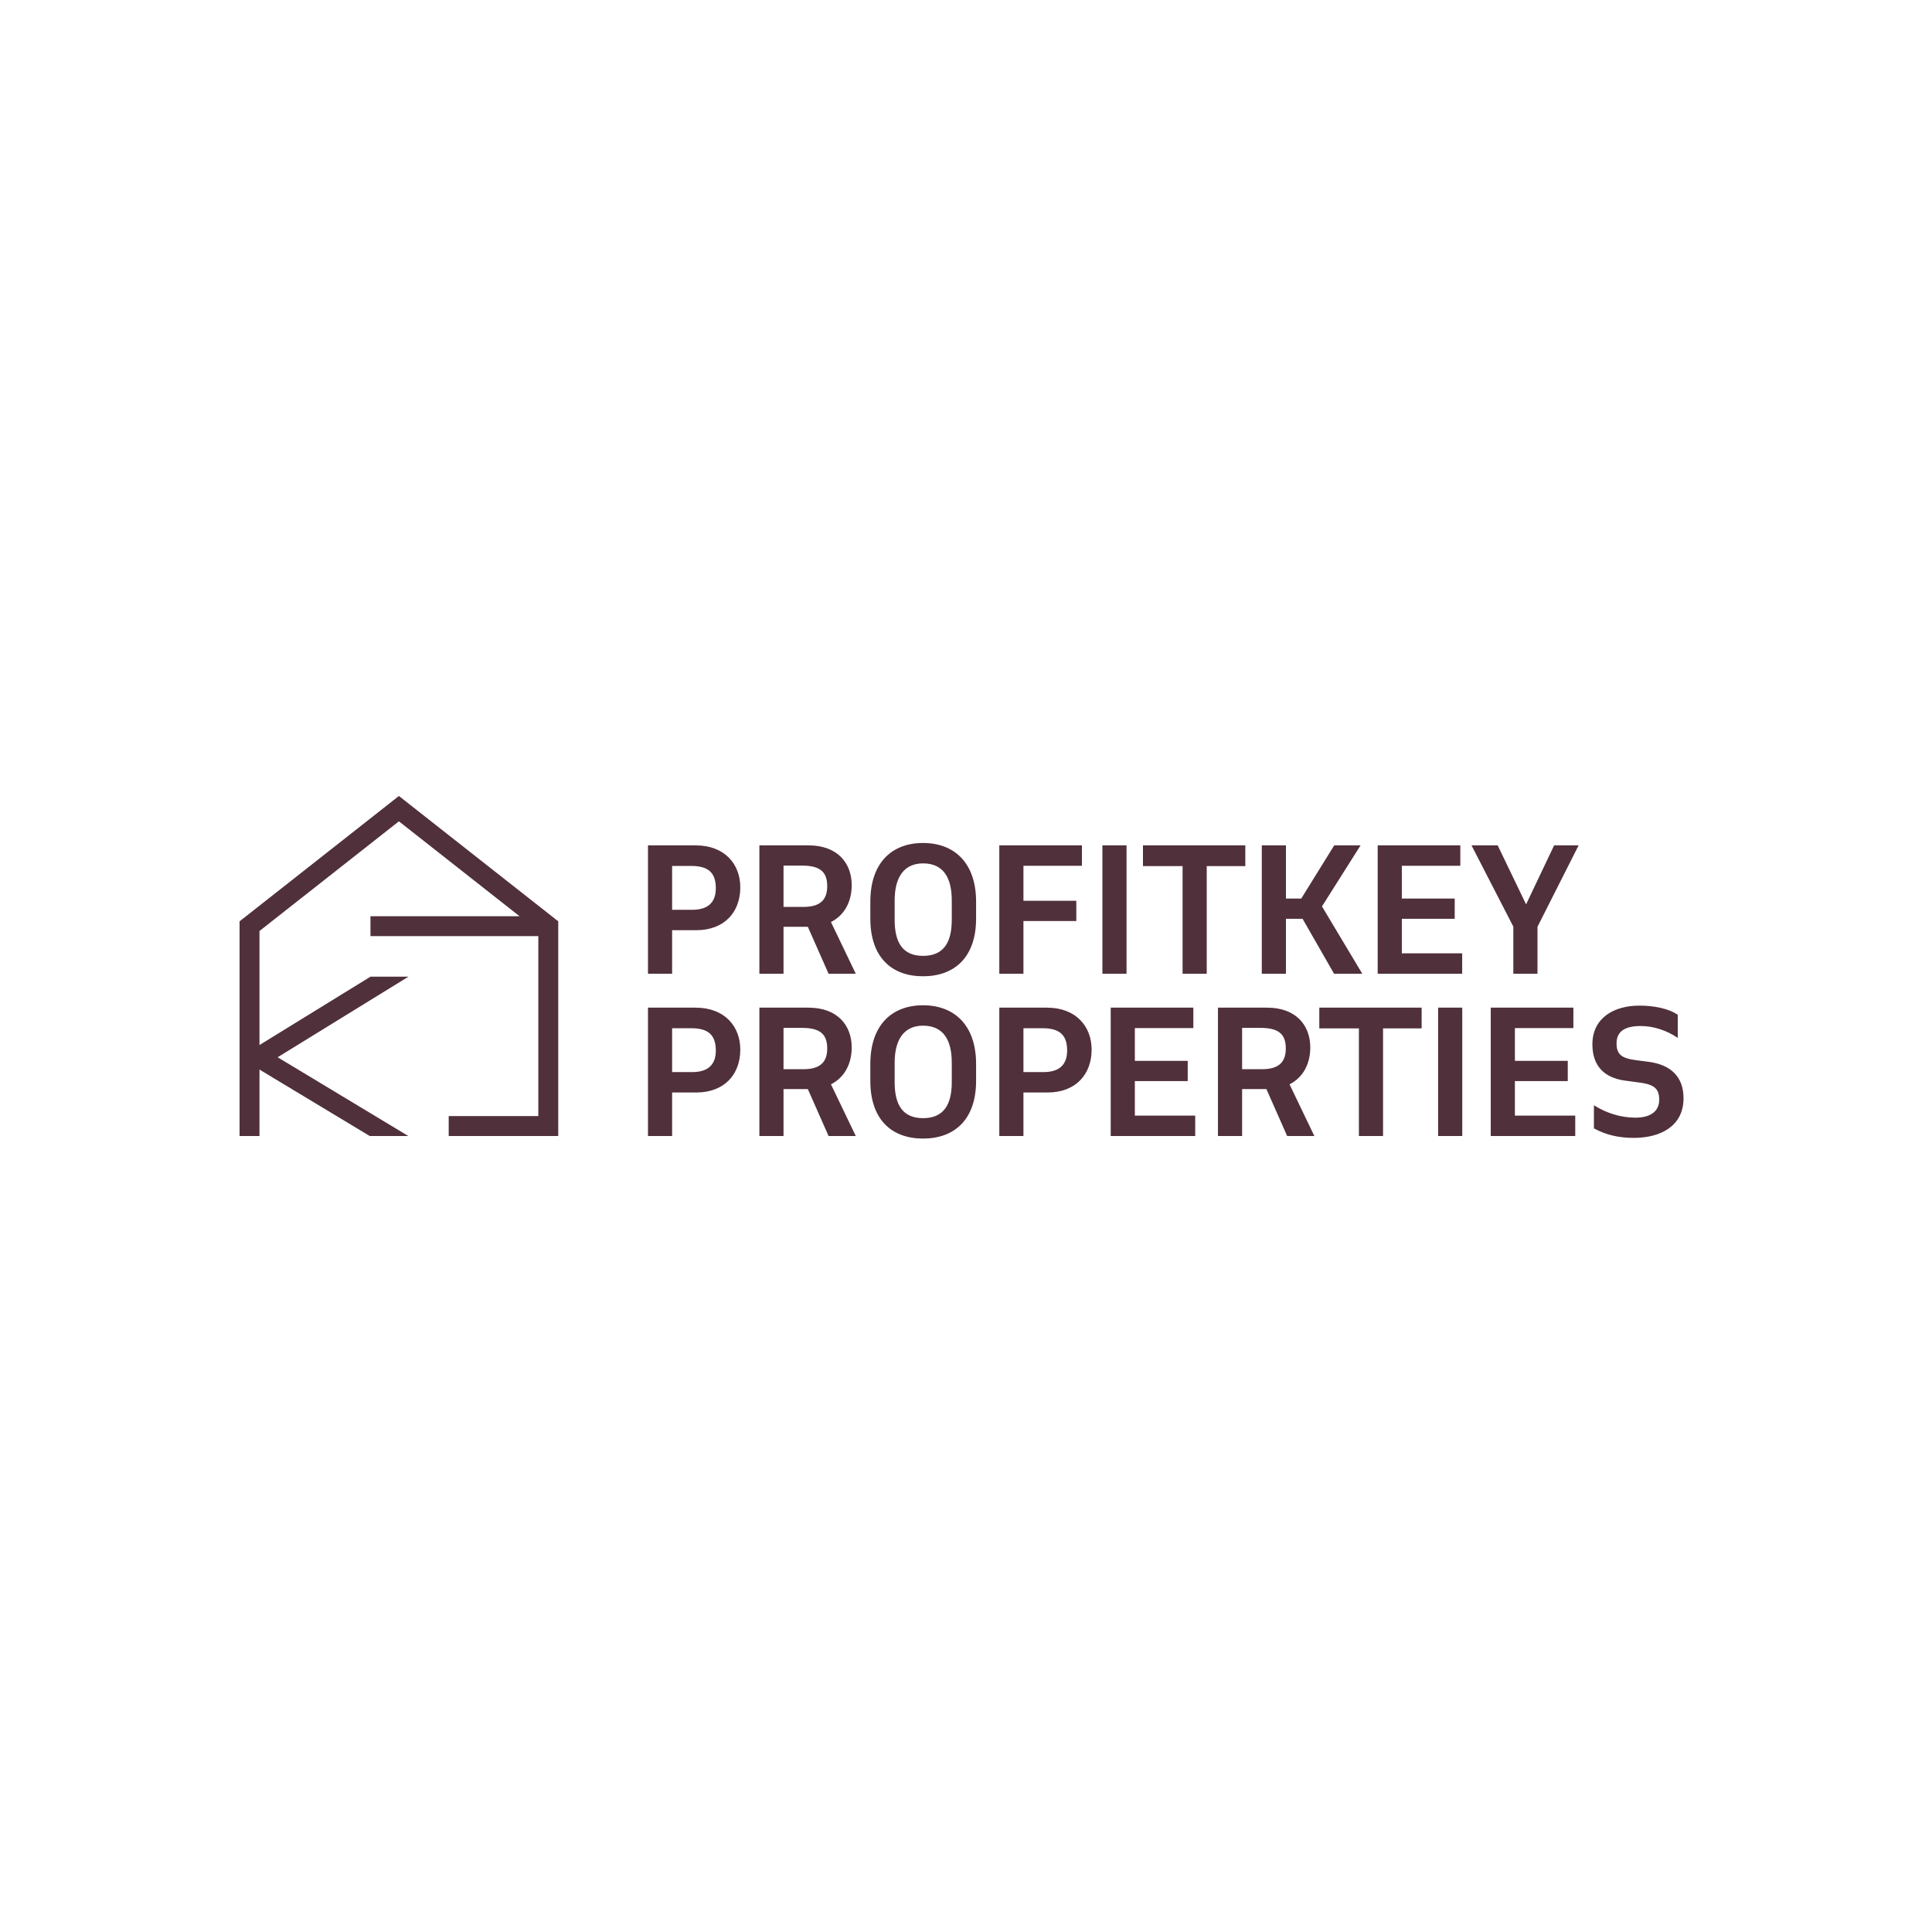 <?xml version="1.0" encoding="UTF-8"?> <svg xmlns="http://www.w3.org/2000/svg" width="500" height="500" viewBox="0 0 500 500" fill="none"><path d="M191.588 229.648C191.588 236.028 187.496 240.736 180.192 240.736H173.944V252H167.696V218.78H180.016C187.584 218.78 191.588 223.664 191.588 229.648ZM178.872 224.104H173.944V235.456H179.136C183.668 235.456 185.252 233.124 185.252 229.868C185.252 225.864 183.316 224.104 178.872 224.104ZM220.42 229.076C220.42 233.256 218.616 236.82 215.052 238.624L221.476 252H214.436L209.068 239.856H202.776V252H196.528V218.78H209.244C216.812 218.78 220.42 223.444 220.42 229.076ZM207.484 224.016H202.776V234.708H207.968C212.5 234.708 214.084 232.64 214.084 229.34C214.084 225.38 211.928 224.016 207.484 224.016ZM225.242 237.744V233.344C225.242 223.356 230.742 218.164 238.882 218.164C247.022 218.164 252.61 223.356 252.61 233.344V237.744C252.61 247.732 247.022 252.66 238.882 252.66C230.742 252.66 225.242 247.732 225.242 237.744ZM231.534 233.036V238.052C231.534 243.904 233.602 247.38 238.882 247.38C244.206 247.38 246.318 243.904 246.318 238.052V233.036C246.318 227.052 244.074 223.444 238.882 223.444C233.954 223.444 231.534 227.052 231.534 233.036ZM278.55 233.124V238.36H264.866V252H258.618V218.78H280.002V224.06H264.866V233.124H278.55ZM291.549 218.78V252H285.301V218.78H291.549ZM322.287 218.78V224.148H312.299V252H306.051V224.148H295.799V218.78H322.287ZM345.251 252L337.111 237.788H332.799V252H326.551V218.78H332.799V232.552H336.759L345.295 218.78H352.115L342.127 234.576L352.555 252H345.251ZM378.412 246.72V252H356.544V218.78H377.928V224.06H362.792V232.552H376.476V237.788H362.792V246.72H378.412ZM408.545 218.78L397.897 239.856V252H391.649V239.812L380.825 218.78H387.601L394.949 234.048L402.209 218.78H408.545ZM191.588 271.648C191.588 278.028 187.496 282.736 180.192 282.736H173.944V294H167.696V260.78H180.016C187.584 260.78 191.588 265.664 191.588 271.648ZM178.872 266.104H173.944V277.456H179.136C183.668 277.456 185.252 275.124 185.252 271.868C185.252 267.864 183.316 266.104 178.872 266.104ZM220.42 271.076C220.42 275.256 218.616 278.82 215.052 280.624L221.476 294H214.436L209.068 281.856H202.776V294H196.528V260.78H209.244C216.812 260.78 220.42 265.444 220.42 271.076ZM207.484 266.016H202.776V276.708H207.968C212.5 276.708 214.084 274.64 214.084 271.34C214.084 267.38 211.928 266.016 207.484 266.016ZM225.242 279.744V275.344C225.242 265.356 230.742 260.164 238.882 260.164C247.022 260.164 252.61 265.356 252.61 275.344V279.744C252.61 289.732 247.022 294.66 238.882 294.66C230.742 294.66 225.242 289.732 225.242 279.744ZM231.534 275.036V280.052C231.534 285.904 233.602 289.38 238.882 289.38C244.206 289.38 246.318 285.904 246.318 280.052V275.036C246.318 269.052 244.074 265.444 238.882 265.444C233.954 265.444 231.534 269.052 231.534 275.036ZM282.51 271.648C282.51 278.028 278.418 282.736 271.114 282.736H264.866V294H258.618V260.78H270.938C278.506 260.78 282.51 265.664 282.51 271.648ZM269.794 266.104H264.866V277.456H270.058C274.59 277.456 276.174 275.124 276.174 271.868C276.174 267.864 274.238 266.104 269.794 266.104ZM309.318 288.72V294H287.45V260.78H308.834V266.06H293.698V274.552H307.382V279.788H293.698V288.72H309.318ZM339.1 271.076C339.1 275.256 337.296 278.82 333.732 280.624L340.156 294H333.116L327.748 281.856H321.456V294H315.208V260.78H327.924C335.492 260.78 339.1 265.444 339.1 271.076ZM326.164 266.016H321.456V276.708H326.648C331.18 276.708 332.764 274.64 332.764 271.34C332.764 267.38 330.608 266.016 326.164 266.016ZM367.919 260.78V266.148H357.931V294H351.683V266.148H341.431V260.78H367.919ZM378.432 260.78V294H372.184V260.78H378.432ZM407.673 288.72V294H385.805V260.78H407.189V266.06H392.053V274.552H405.737V279.788H392.053V288.72H407.673ZM412.507 292.02V286.036C415.719 288.06 419.415 289.248 423.243 289.248C427.159 289.248 429.403 287.62 429.403 284.584C429.403 281.548 427.863 280.58 423.815 280.096L420.515 279.656C415.015 278.908 412.111 275.696 412.111 270.284C412.111 263.376 417.743 260.252 424.299 260.252C427.907 260.252 431.779 260.956 434.199 262.628V268.612C431.383 266.676 427.951 265.532 424.607 265.532C420.515 265.532 418.359 266.94 418.359 270.02C418.359 272.924 419.723 273.892 423.419 274.376L426.499 274.772C432.439 275.52 435.695 278.688 435.695 284.232C435.695 291.404 429.799 294.484 422.803 294.484C419.107 294.484 415.719 293.78 412.507 292.02Z" fill="#50303B"></path><path fill-rule="evenodd" clip-rule="evenodd" d="M103.236 206L104.83 207.254L143.489 237.665L144.473 238.439V239.691V294H141.895H116.123V288.845H139.318V242.268H95.877V237.114H134.451L103.236 212.558L67.154 240.943V268.041V270.454L95.877 252.764H105.707L71.85 273.616L105.675 294H95.689L67.154 276.804V294H62V268.041V239.691V238.439L62.984 237.665L101.643 207.254L103.236 206Z" fill="#50303B"></path></svg> 